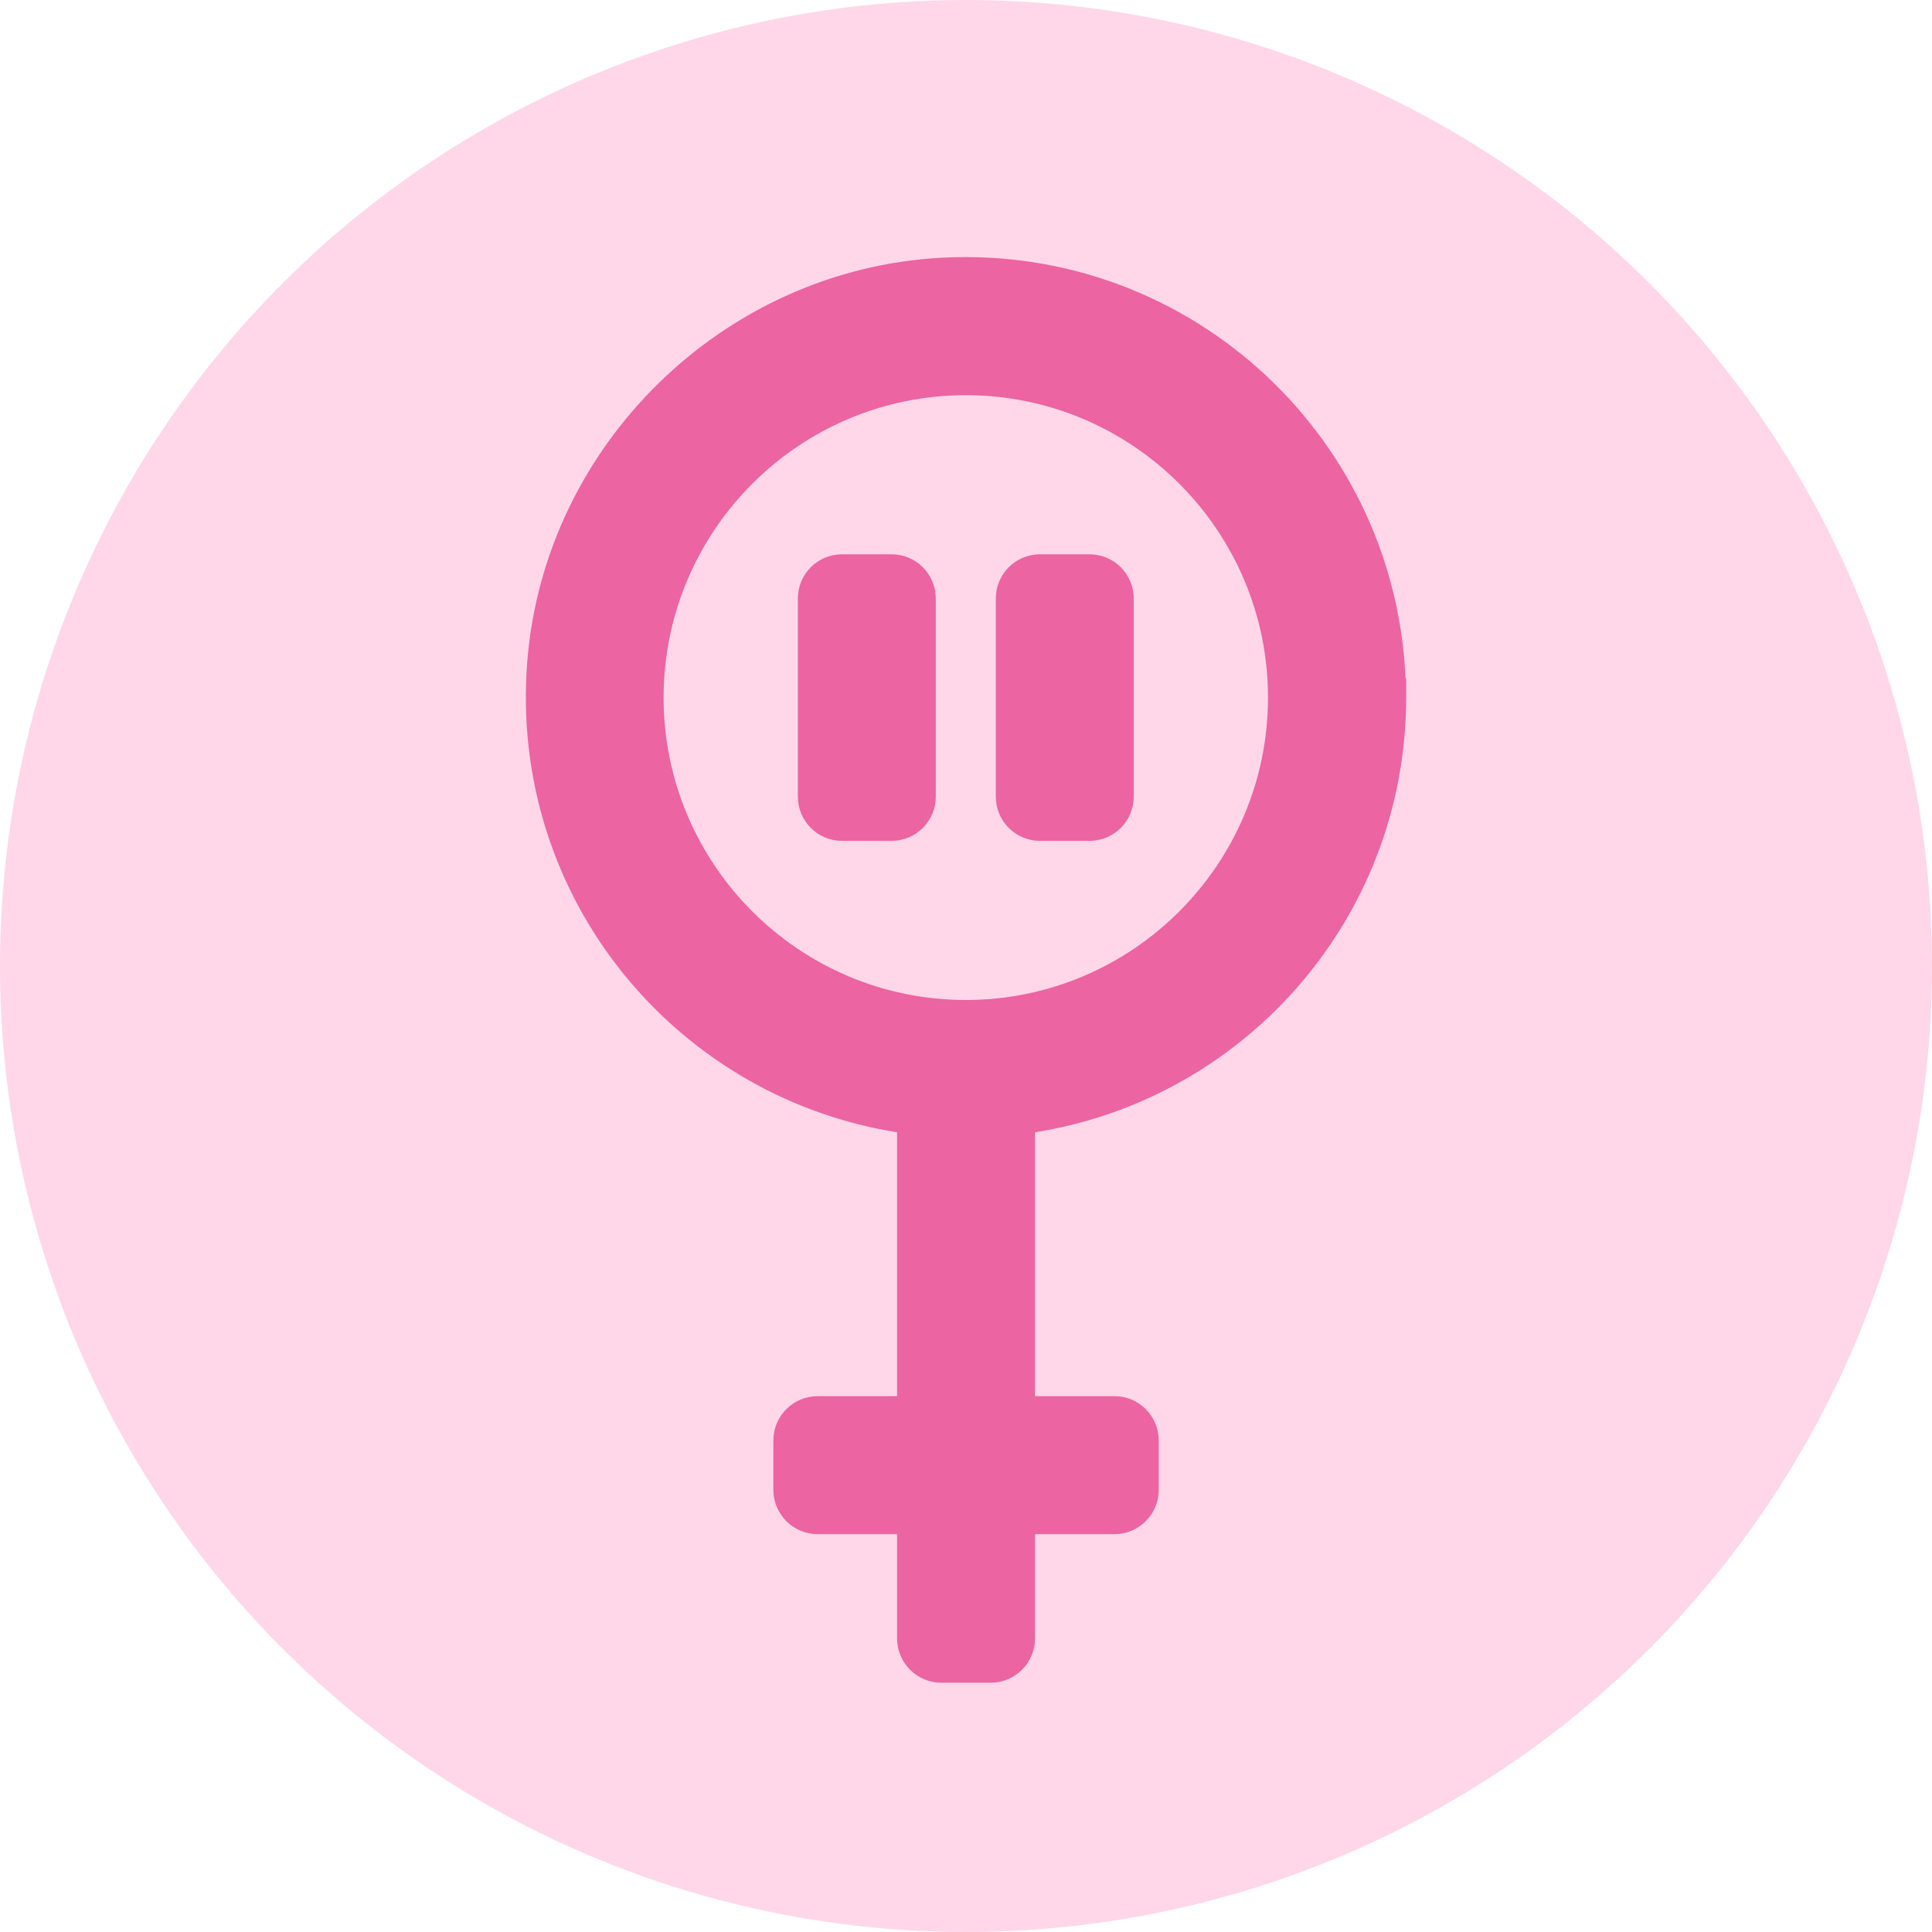<svg xmlns="http://www.w3.org/2000/svg" fill="none" viewBox="0 0 496 496" height="496" width="496">
<circle fill="#FFD7E9" r="248" cy="248" cx="248"></circle>
<path stroke-width="5" stroke="#EC64A1" fill="#EC64A1" d="M241.974 68.654L241.973 68.654C187.296 71.516 142.14 115.534 137.849 170.116L137.849 170.117C133.166 229.953 176.115 280.665 232.805 288.521V360.933H209.895C205.019 360.933 201.043 364.915 201.043 369.79V382.503C201.043 387.379 205.019 391.36 209.895 391.36H232.805V420.643C232.805 425.519 236.781 429.5 241.657 429.5H254.362C259.238 429.5 263.214 425.519 263.214 420.643V391.36H286.124C291 391.36 294.976 387.379 294.976 382.503V369.79C294.976 364.915 291 360.933 286.124 360.933H263.214V288.522C317.003 281.108 358.5 234.979 358.5 179.09V176.59H358.41C357.038 114.735 304.884 65.381 241.974 68.654ZM247.948 98.953C292.112 98.953 328.028 134.891 328.028 179.09C328.028 223.288 292.112 259.226 247.948 259.226C203.783 259.226 167.867 223.288 167.867 179.09C167.867 134.891 203.783 98.953 247.948 98.953ZM216.186 144.806C211.284 144.806 207.333 148.762 207.333 153.663V204.516C207.333 209.417 211.284 213.373 216.186 213.373H228.89C233.792 213.373 237.743 209.417 237.743 204.516V153.663C237.743 148.762 233.792 144.806 228.89 144.806H216.186ZM267.005 144.806C262.103 144.806 258.152 148.762 258.152 153.663V204.516C258.152 209.417 262.103 213.373 267.005 213.373H279.709C284.611 213.373 288.562 209.417 288.562 204.516V153.663C288.562 148.762 284.611 144.806 279.709 144.806H267.005Z"></path>
</svg>
